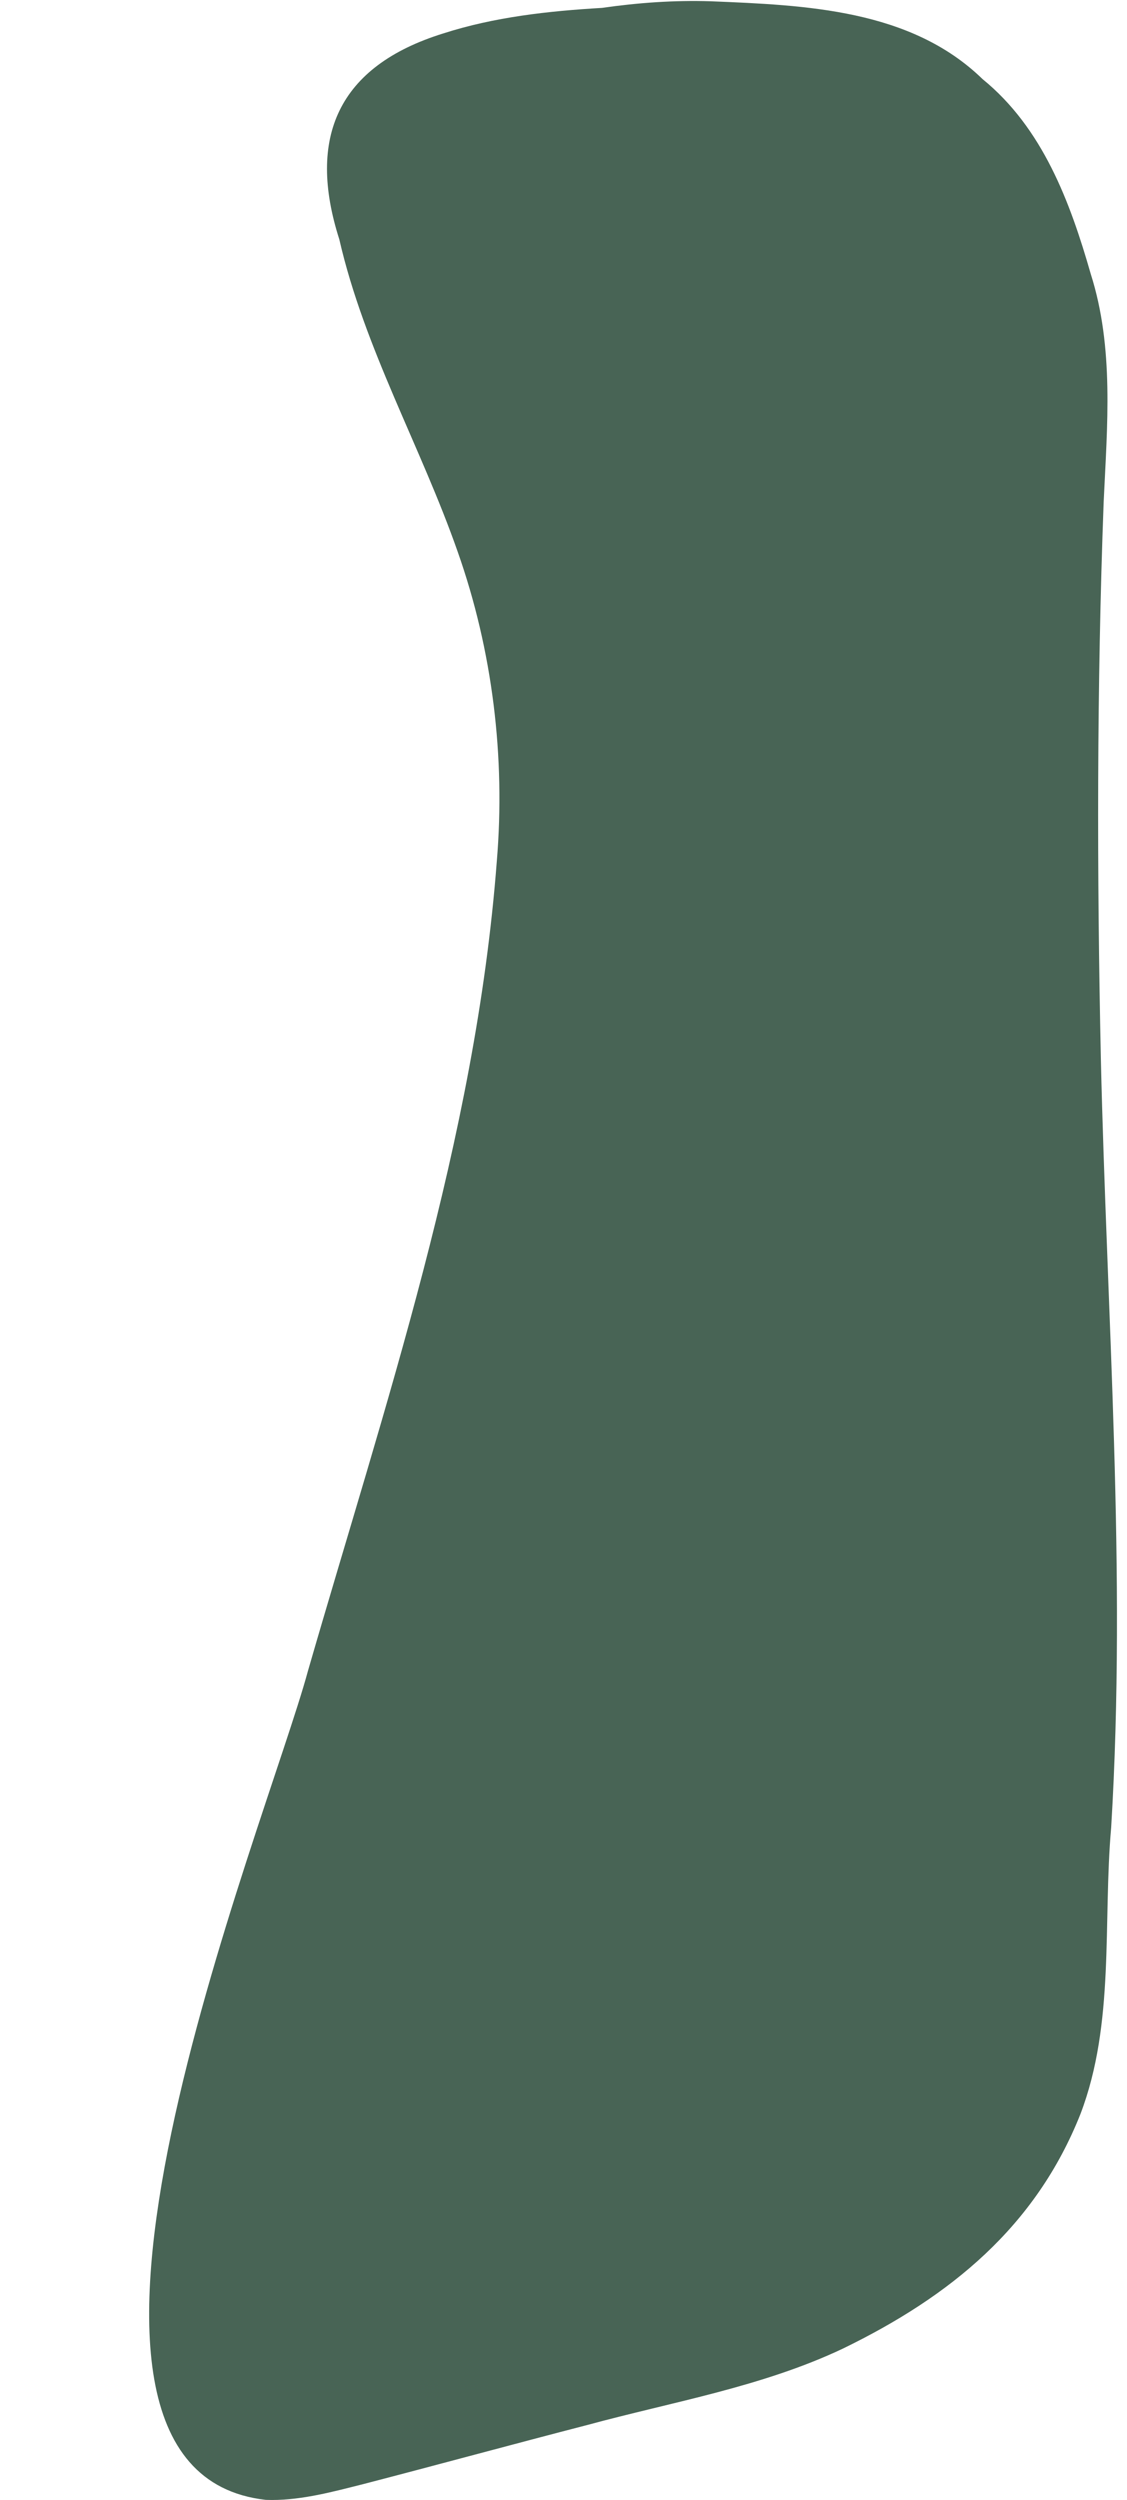 <?xml version="1.0" encoding="UTF-8" standalone="no"?><svg xmlns="http://www.w3.org/2000/svg" xmlns:xlink="http://www.w3.org/1999/xlink" fill="#000000" height="494.1" preserveAspectRatio="xMidYMid meet" version="1" viewBox="-29.5 -0.2 222.9 494.1" width="222.9" zoomAndPan="magnify"><g id="change1_1"><path d="M 188.23 208.992 C 189.387 259.656 193.344 310.324 190.27 361 C 188.609 379.82 191.043 399.648 184.211 417.594 C 175.332 439.977 158.422 453.684 137.23 463.992 C 121.23 471.566 103.621 474.492 86.652 479.102 C 71.863 482.926 57.129 486.949 42.344 490.785 C 36.43 492.27 30.402 493.922 24.273 493.922 C 23.867 493.922 23.465 493.914 23.059 493.898 C -29.508 487.996 23.086 360.781 31.406 330.062 C 46.609 277.453 64.57 224.988 68.758 170.051 C 70.484 149.445 67.914 128.383 61.035 108.887 C 53.754 88.082 42.582 68.754 37.613 47.125 C 31.16 26.984 37.348 12.879 58.152 6.414 C 68.289 3.152 78.973 1.98 89.566 1.359 C 96.691 0.336 103.891 -0.18 111.082 0.051 C 129.797 0.824 150.609 1.605 164.836 15.438 C 176.703 25.094 182.141 39.668 186.23 53.945 C 190.879 68.547 189.48 83.969 188.785 99.023 C 187.426 135.656 187.445 172.344 188.23 208.992" fill="#486455"/></g></svg>